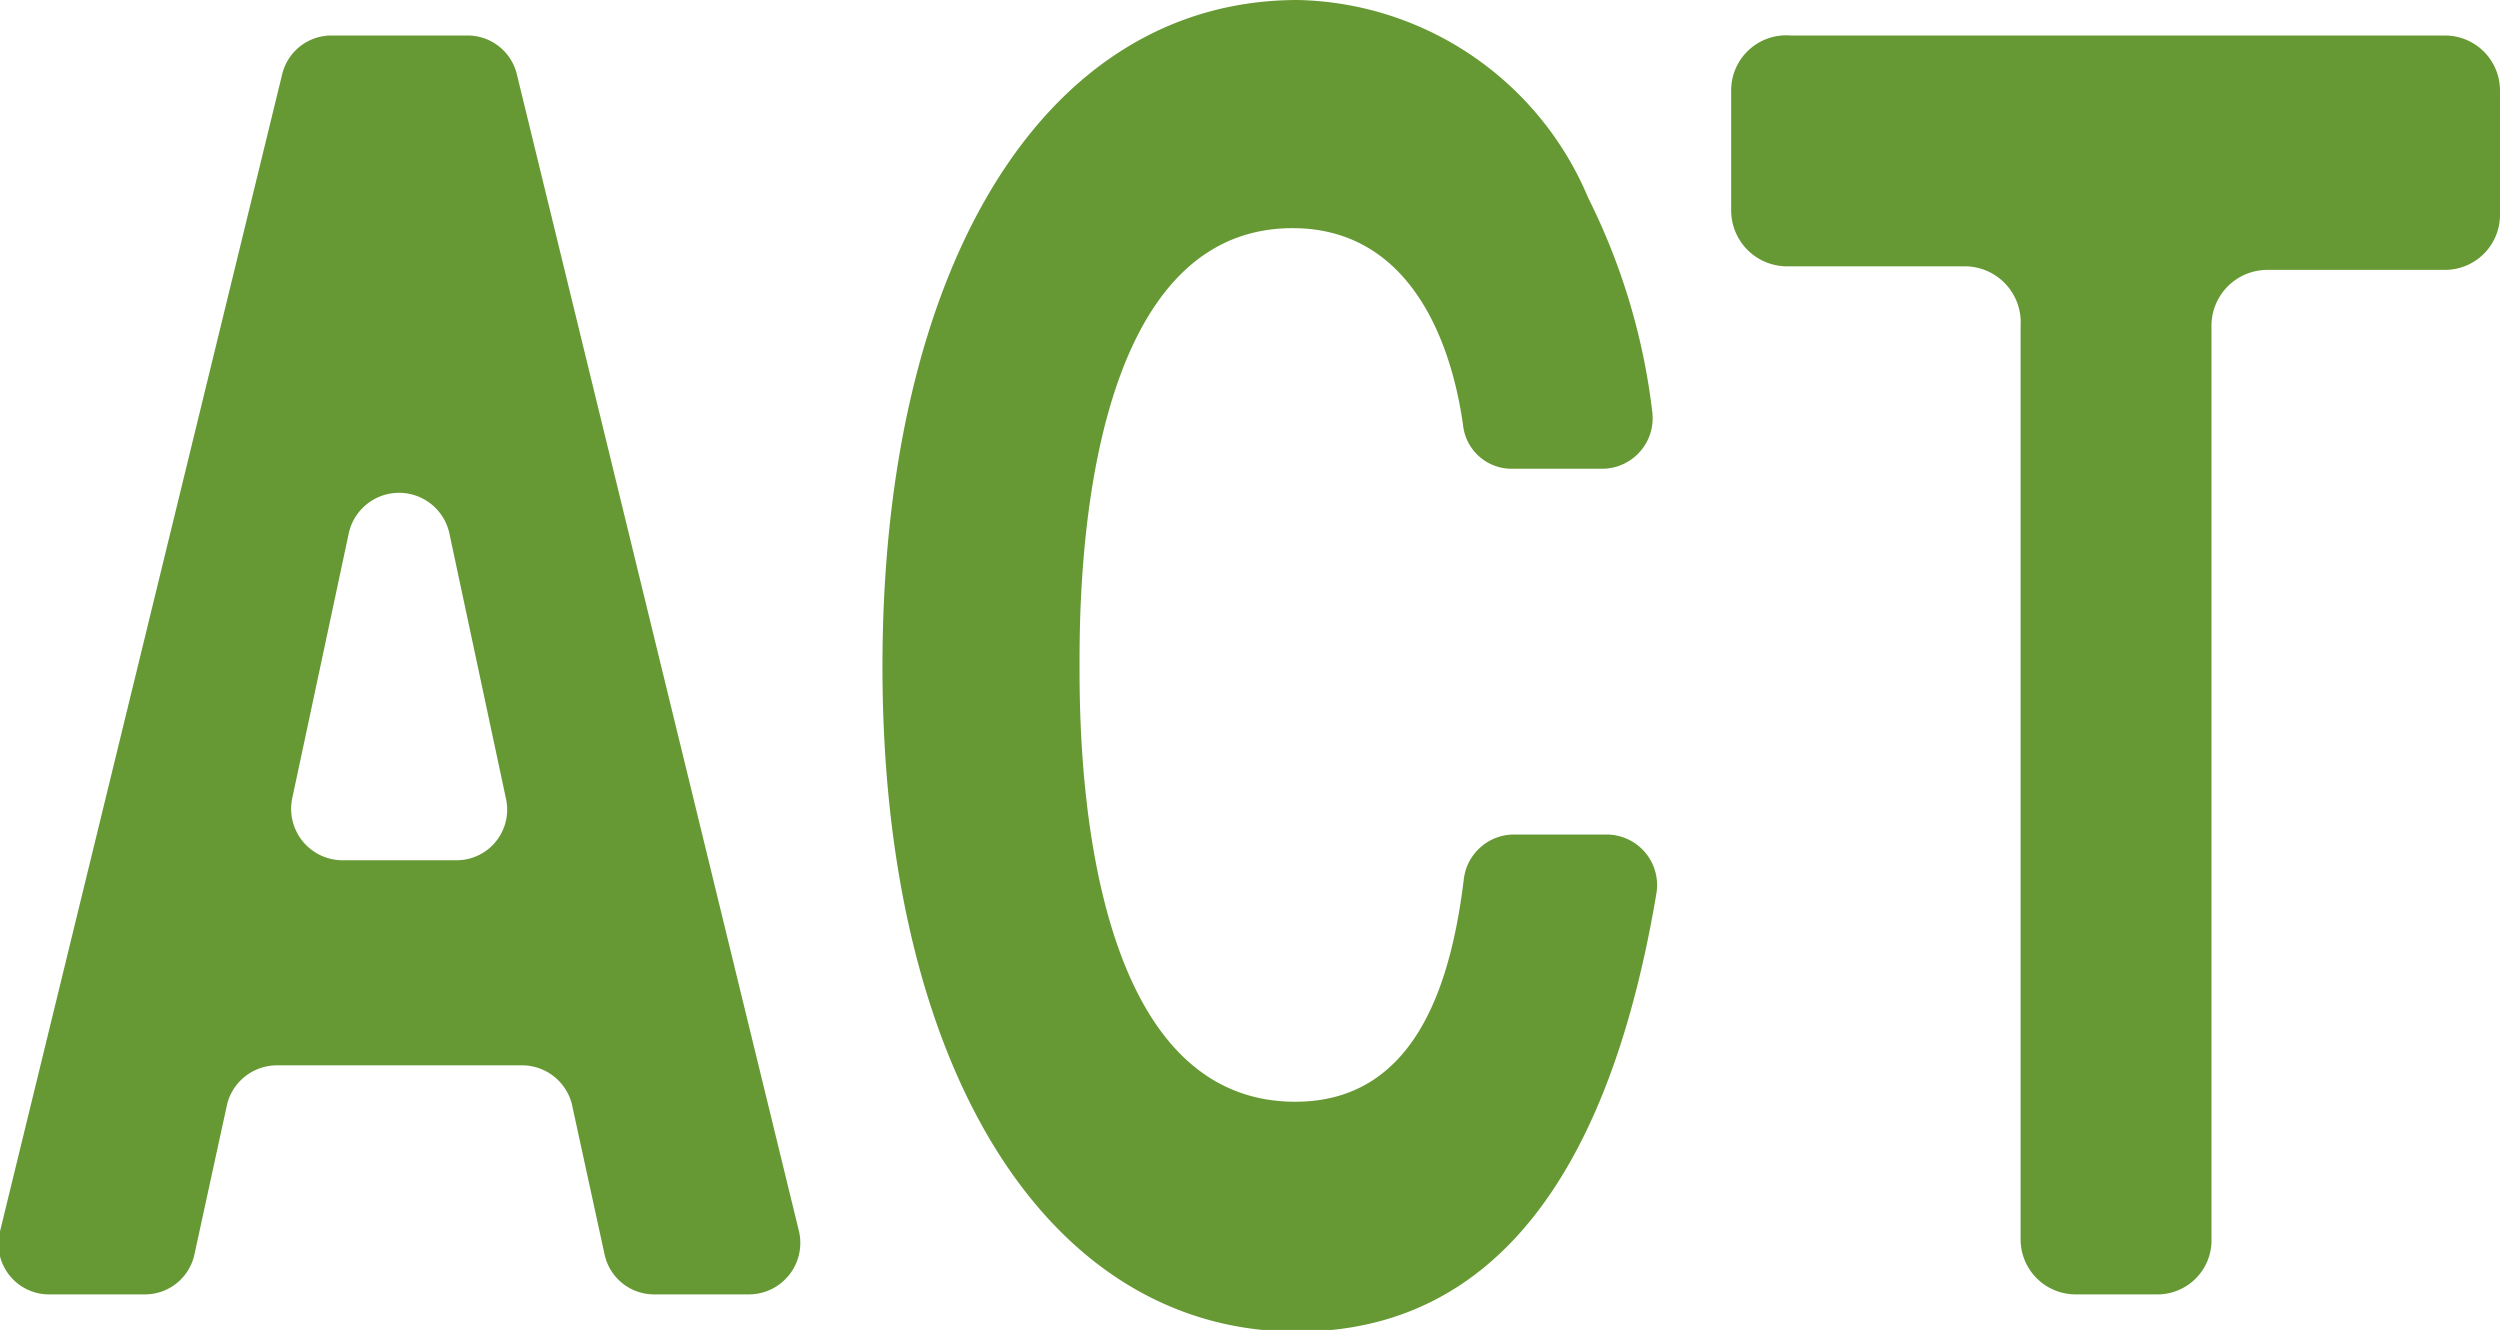 <svg xmlns="http://www.w3.org/2000/svg" viewBox="0 0 28.16 14.98"><defs><style>.cls-1{fill:#693;}</style></defs><g id="レイヤー_2" data-name="レイヤー 2"><g id="レイヤー_1-2" data-name="レイヤー 1"><path class="cls-1" d="M2.56,12.43l-.37,1.7a.57.57,0,0,1-.56.45H.57A.57.57,0,0,1,0,13.87L3.18.83A.57.57,0,0,1,3.74.4H5.26a.57.57,0,0,1,.56.43L9,13.87a.58.58,0,0,1-.56.71H7.37a.57.57,0,0,1-.56-.45l-.37-1.7A.58.58,0,0,0,5.88,12H3.12A.58.58,0,0,0,2.56,12.43ZM5.7,9l-.64-3a.58.58,0,0,0-1.13,0L3.29,9a.58.58,0,0,0,.56.69H5.14A.57.57,0,0,0,5.7,9Z"/><path class="cls-1" d="M18.09,9.4a.57.57,0,0,1,.57.65C18,14,16.27,15,14.61,15c-2.83,0-4.67-3-4.67-7.49S11.75,0,14.62,0a3.63,3.63,0,0,1,3.27,2.23,7.28,7.28,0,0,1,.72,2.4.57.57,0,0,1-.57.65h-1a.55.55,0,0,1-.56-.49c-.14-1-.63-2.22-1.92-2.22-2.4,0-2.4,4.13-2.4,4.92s0,4.92,2.43,4.92c1.37,0,1.76-1.36,1.9-2.52a.57.57,0,0,1,.57-.49Z"/><path class="cls-1" d="M24.32,14.58h-.94a.62.62,0,0,1-.62-.62V3.67A.63.63,0,0,0,22.13,3h-2a.63.63,0,0,1-.63-.62V1A.62.62,0,0,1,20.17.4h7.37a.62.62,0,0,1,.62.62v1.4a.62.62,0,0,1-.62.62h-2a.63.63,0,0,0-.63.63V14A.61.61,0,0,1,24.32,14.58Z"/></g></g></svg>